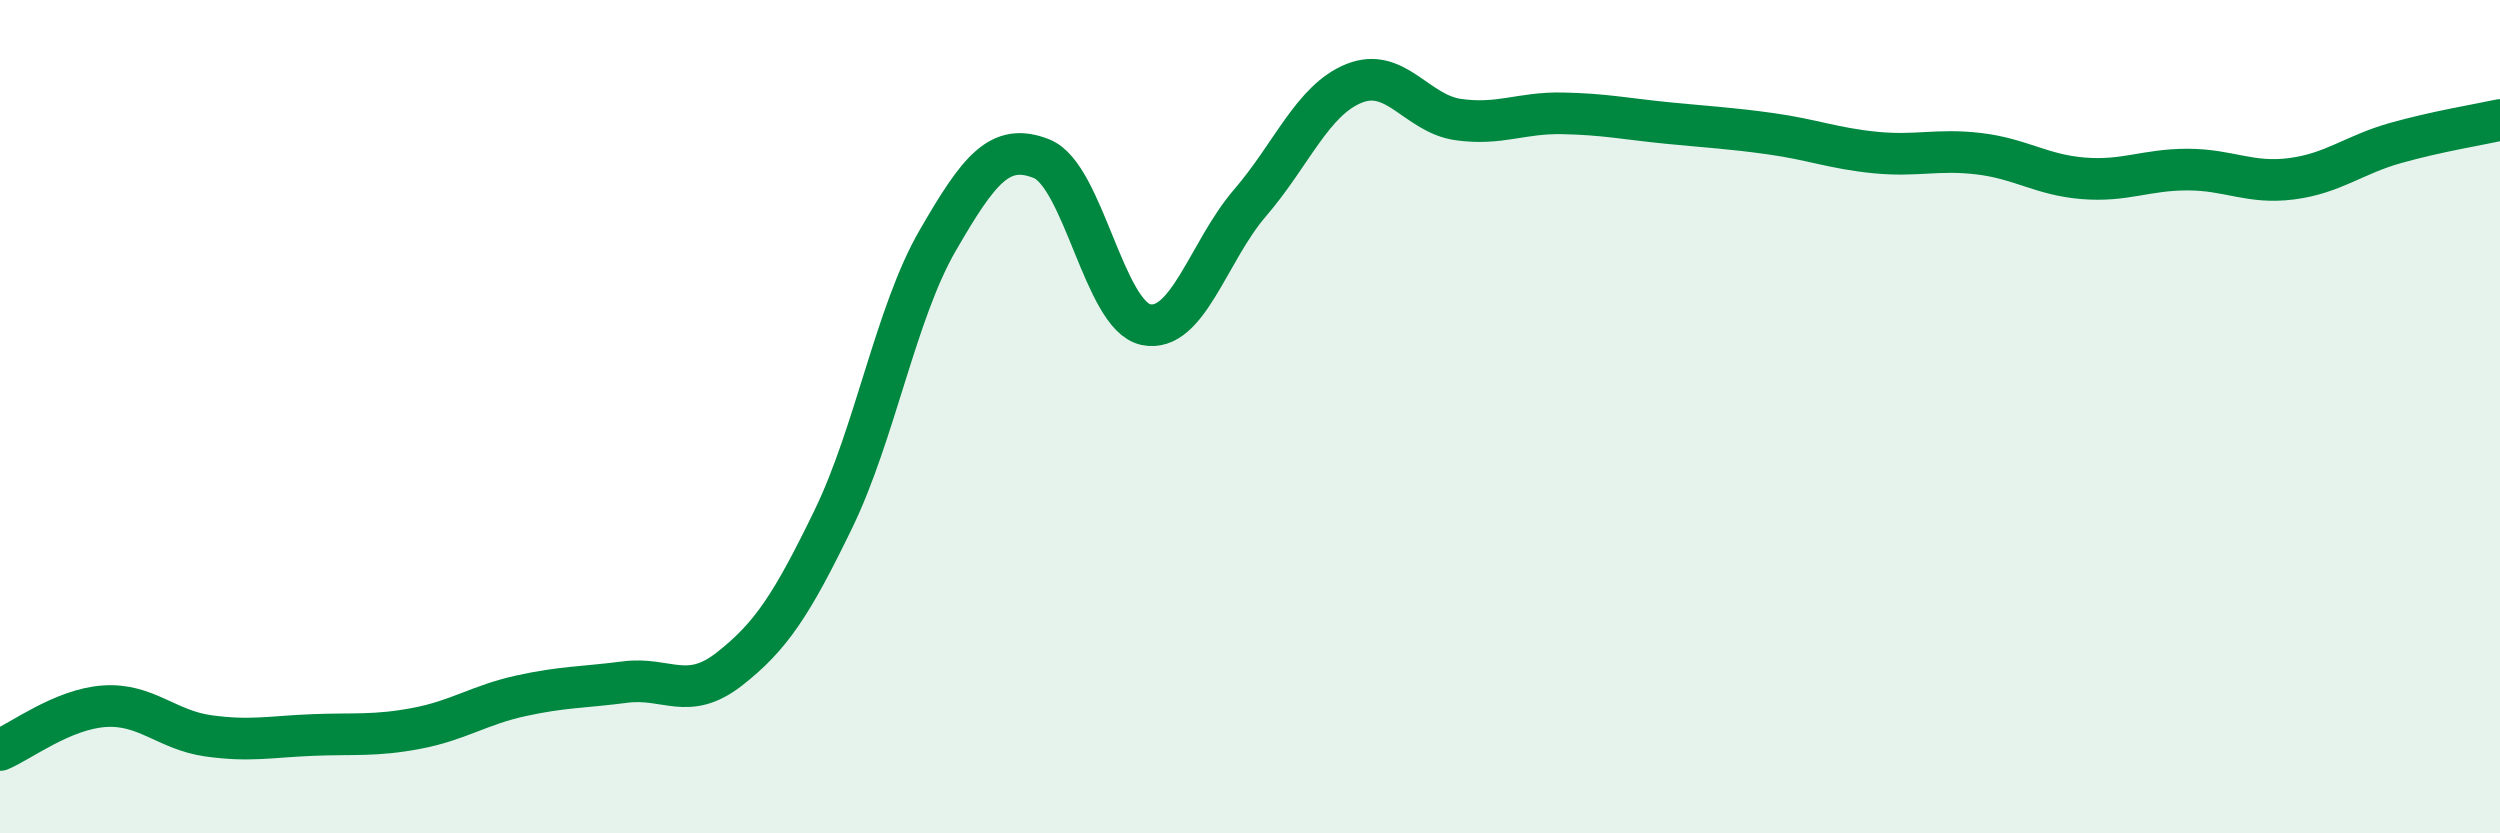 
    <svg width="60" height="20" viewBox="0 0 60 20" xmlns="http://www.w3.org/2000/svg">
      <path
        d="M 0,18 C 0.5,17.79 1.5,17.02 2.5,16.95 C 3.5,16.88 4,17.52 5,17.66 C 6,17.8 6.5,17.68 7.5,17.64 C 8.5,17.6 9,17.67 10,17.48 C 11,17.29 11.5,16.92 12.5,16.7 C 13.5,16.48 14,16.5 15,16.37 C 16,16.24 16.5,16.84 17.5,16.06 C 18.5,15.28 19,14.52 20,12.46 C 21,10.4 21.5,7.51 22.5,5.78 C 23.5,4.05 24,3.41 25,3.81 C 26,4.21 26.5,7.58 27.5,7.79 C 28.5,8 29,6.03 30,4.87 C 31,3.71 31.5,2.4 32.5,2 C 33.5,1.6 34,2.73 35,2.87 C 36,3.01 36.5,2.7 37.5,2.72 C 38.5,2.74 39,2.85 40,2.95 C 41,3.05 41.5,3.07 42.5,3.21 C 43.5,3.35 44,3.56 45,3.66 C 46,3.76 46.5,3.57 47.5,3.69 C 48.5,3.81 49,4.2 50,4.28 C 51,4.36 51.5,4.07 52.5,4.07 C 53.5,4.07 54,4.42 55,4.29 C 56,4.16 56.5,3.71 57.5,3.43 C 58.5,3.15 59.5,2.99 60,2.88L60 20L0 20Z"
        fill="#008740"
        opacity="0.1"
        stroke-linecap="round"
        stroke-linejoin="round"
      />
      <path
        d="M 0,18 C 0.5,17.79 1.5,17.02 2.5,16.95 C 3.5,16.88 4,17.52 5,17.66 C 6,17.8 6.5,17.68 7.5,17.64 C 8.5,17.6 9,17.67 10,17.48 C 11,17.29 11.5,16.92 12.5,16.7 C 13.5,16.48 14,16.5 15,16.37 C 16,16.24 16.5,16.84 17.5,16.06 C 18.5,15.28 19,14.52 20,12.46 C 21,10.4 21.5,7.51 22.5,5.78 C 23.5,4.05 24,3.41 25,3.81 C 26,4.21 26.5,7.58 27.5,7.79 C 28.5,8 29,6.03 30,4.87 C 31,3.71 31.5,2.4 32.5,2 C 33.5,1.6 34,2.73 35,2.87 C 36,3.01 36.5,2.7 37.5,2.72 C 38.5,2.74 39,2.85 40,2.95 C 41,3.05 41.5,3.07 42.5,3.21 C 43.5,3.35 44,3.56 45,3.66 C 46,3.76 46.5,3.57 47.5,3.69 C 48.5,3.81 49,4.2 50,4.28 C 51,4.36 51.5,4.07 52.5,4.07 C 53.5,4.07 54,4.42 55,4.29 C 56,4.16 56.5,3.71 57.5,3.43 C 58.5,3.15 59.5,2.99 60,2.88"
        stroke="#008740"
        stroke-width="1"
        fill="none"
        stroke-linecap="round"
        stroke-linejoin="round"
      />
    </svg>
  